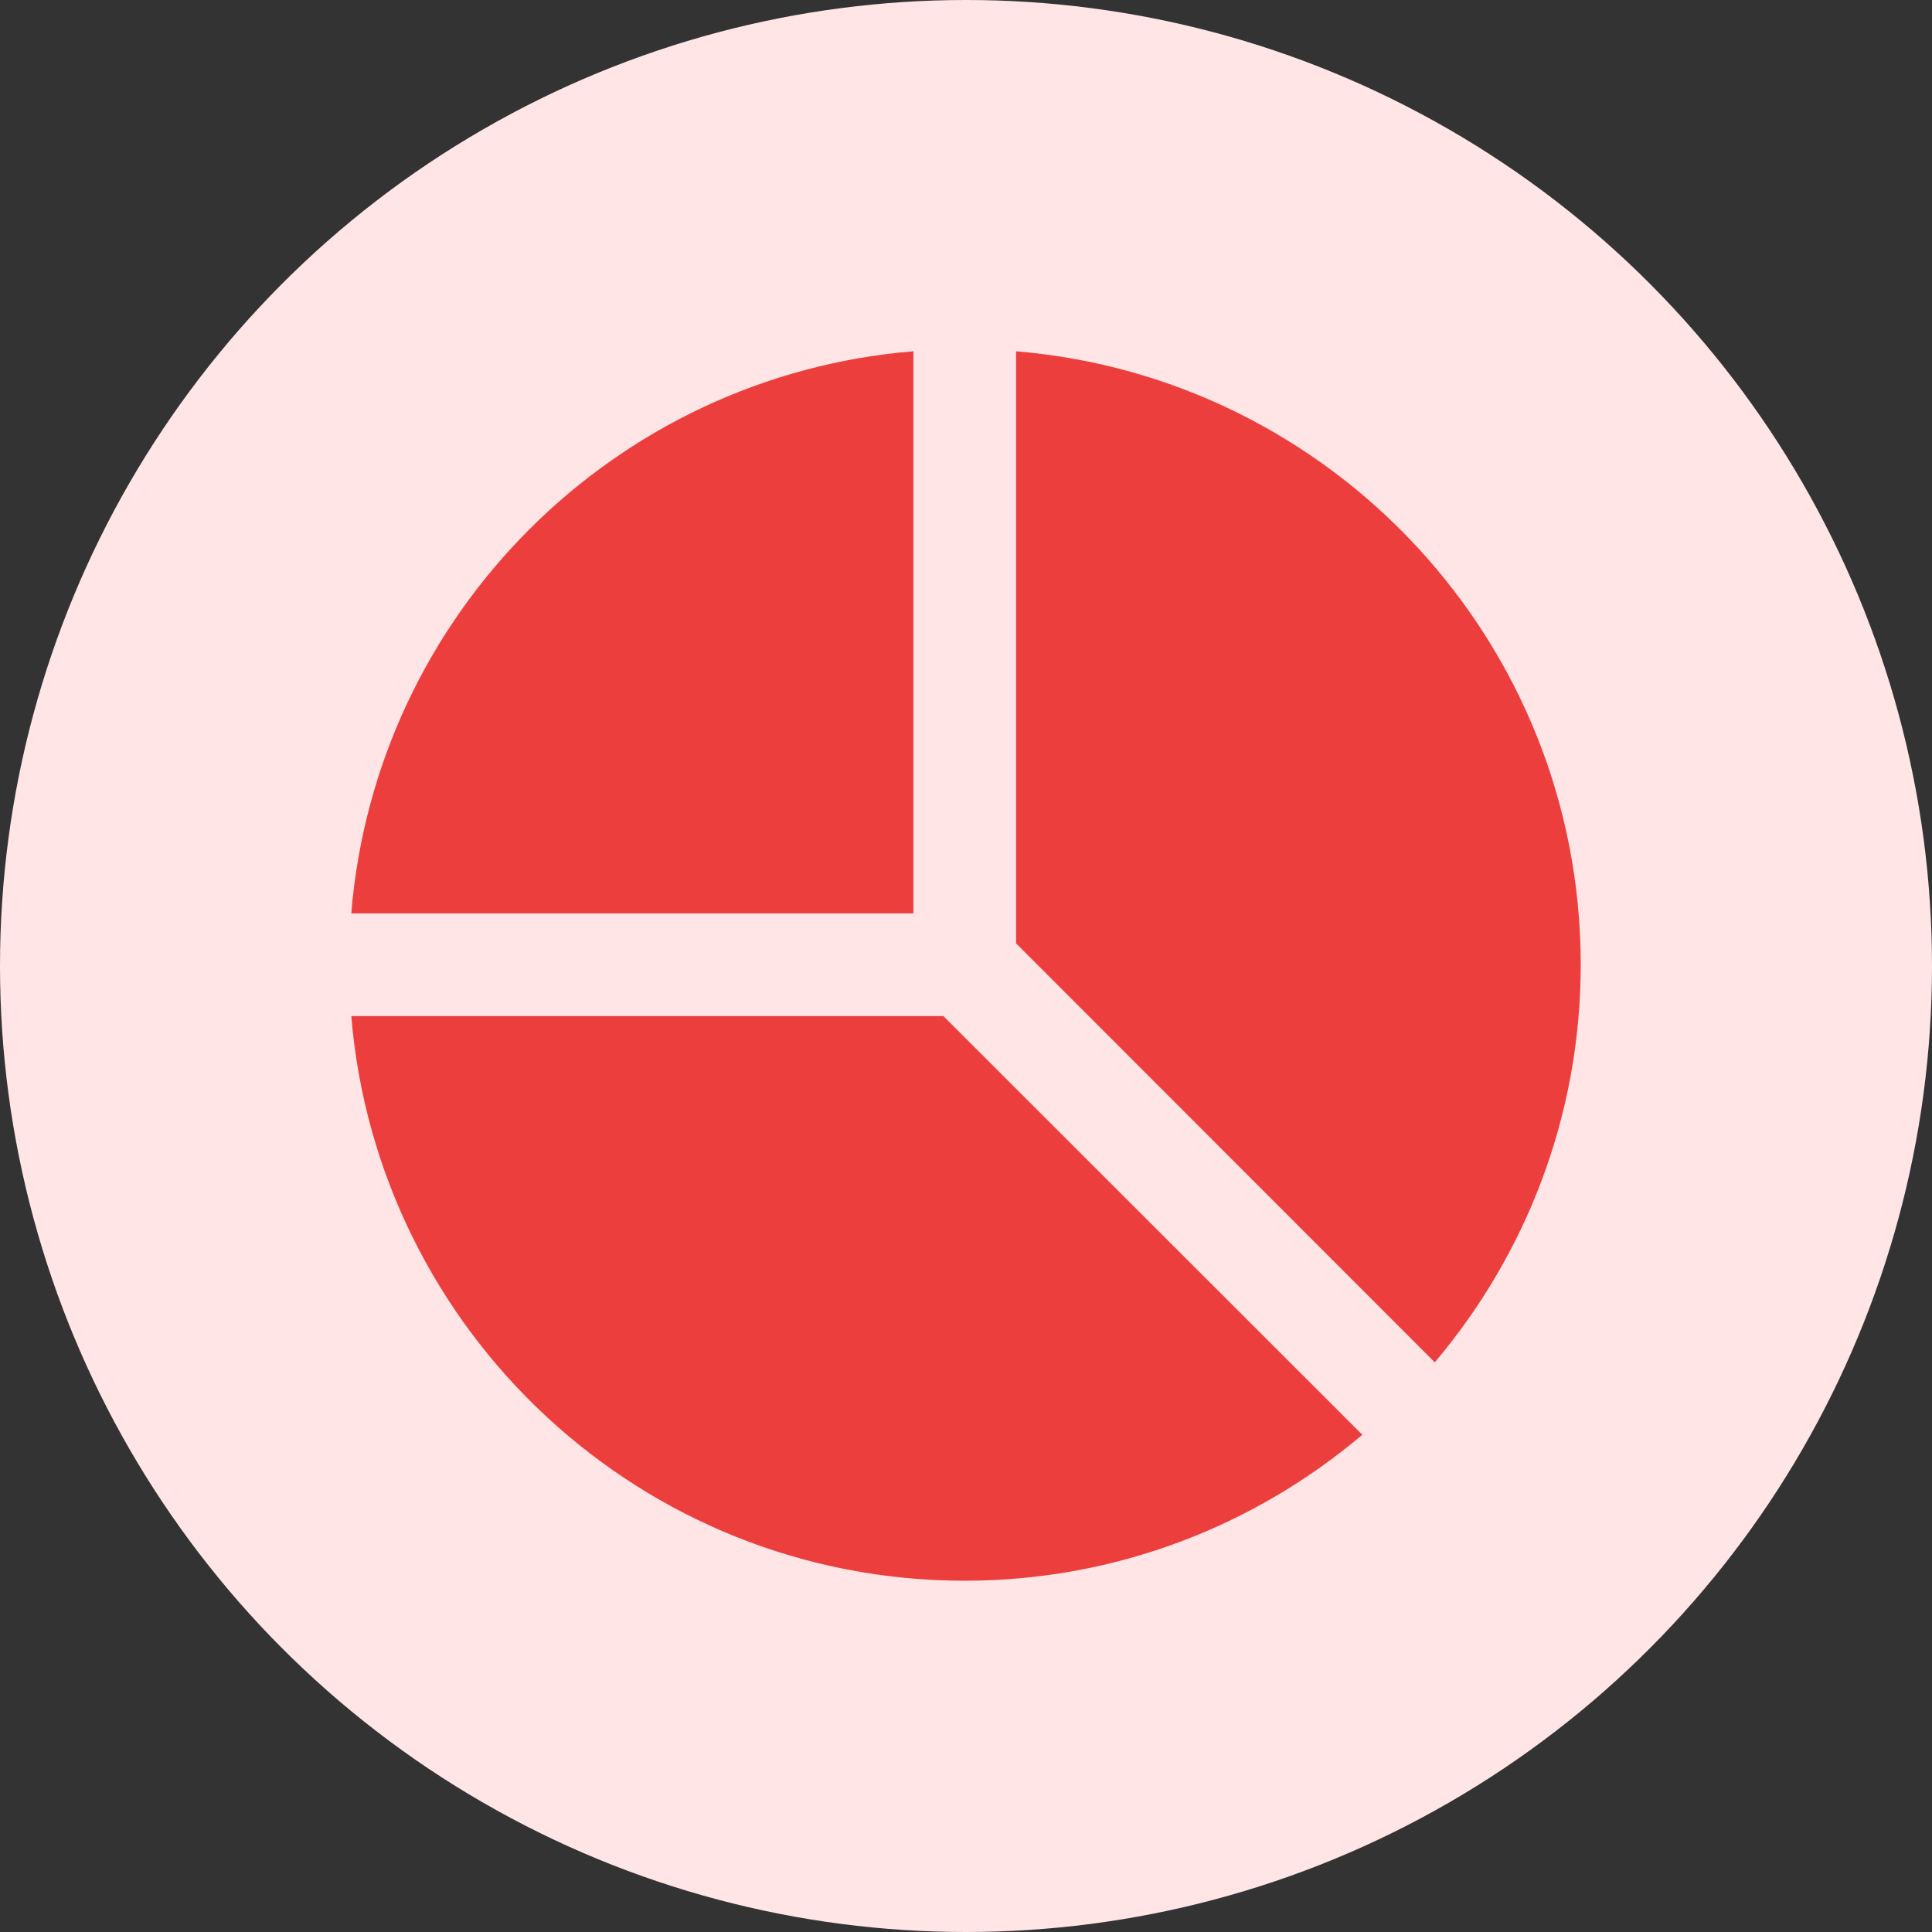 <svg width="22" height="22" viewBox="0 0 22 22" fill="none" xmlns="http://www.w3.org/2000/svg">
<rect x="0" y="0" width="22" height="22" fill="#333333" stroke="none"/>
<circle cx="11" cy="11" r="11" fill="#FFE5E5"/>
<path d="M10.401 4C6.994 4.28 4.28 6.994 4 10.401H10.401V4ZM11.57 4V10.742L16.338 15.513C17.372 14.29 18 12.711 18 10.985C18 7.309 15.169 4.299 11.57 4ZM4 11.57C4.299 15.169 7.309 18 10.985 18C12.711 18 14.29 17.372 15.513 16.338L10.742 11.57H4Z" fill="#ED3E3E"/>
</svg>
